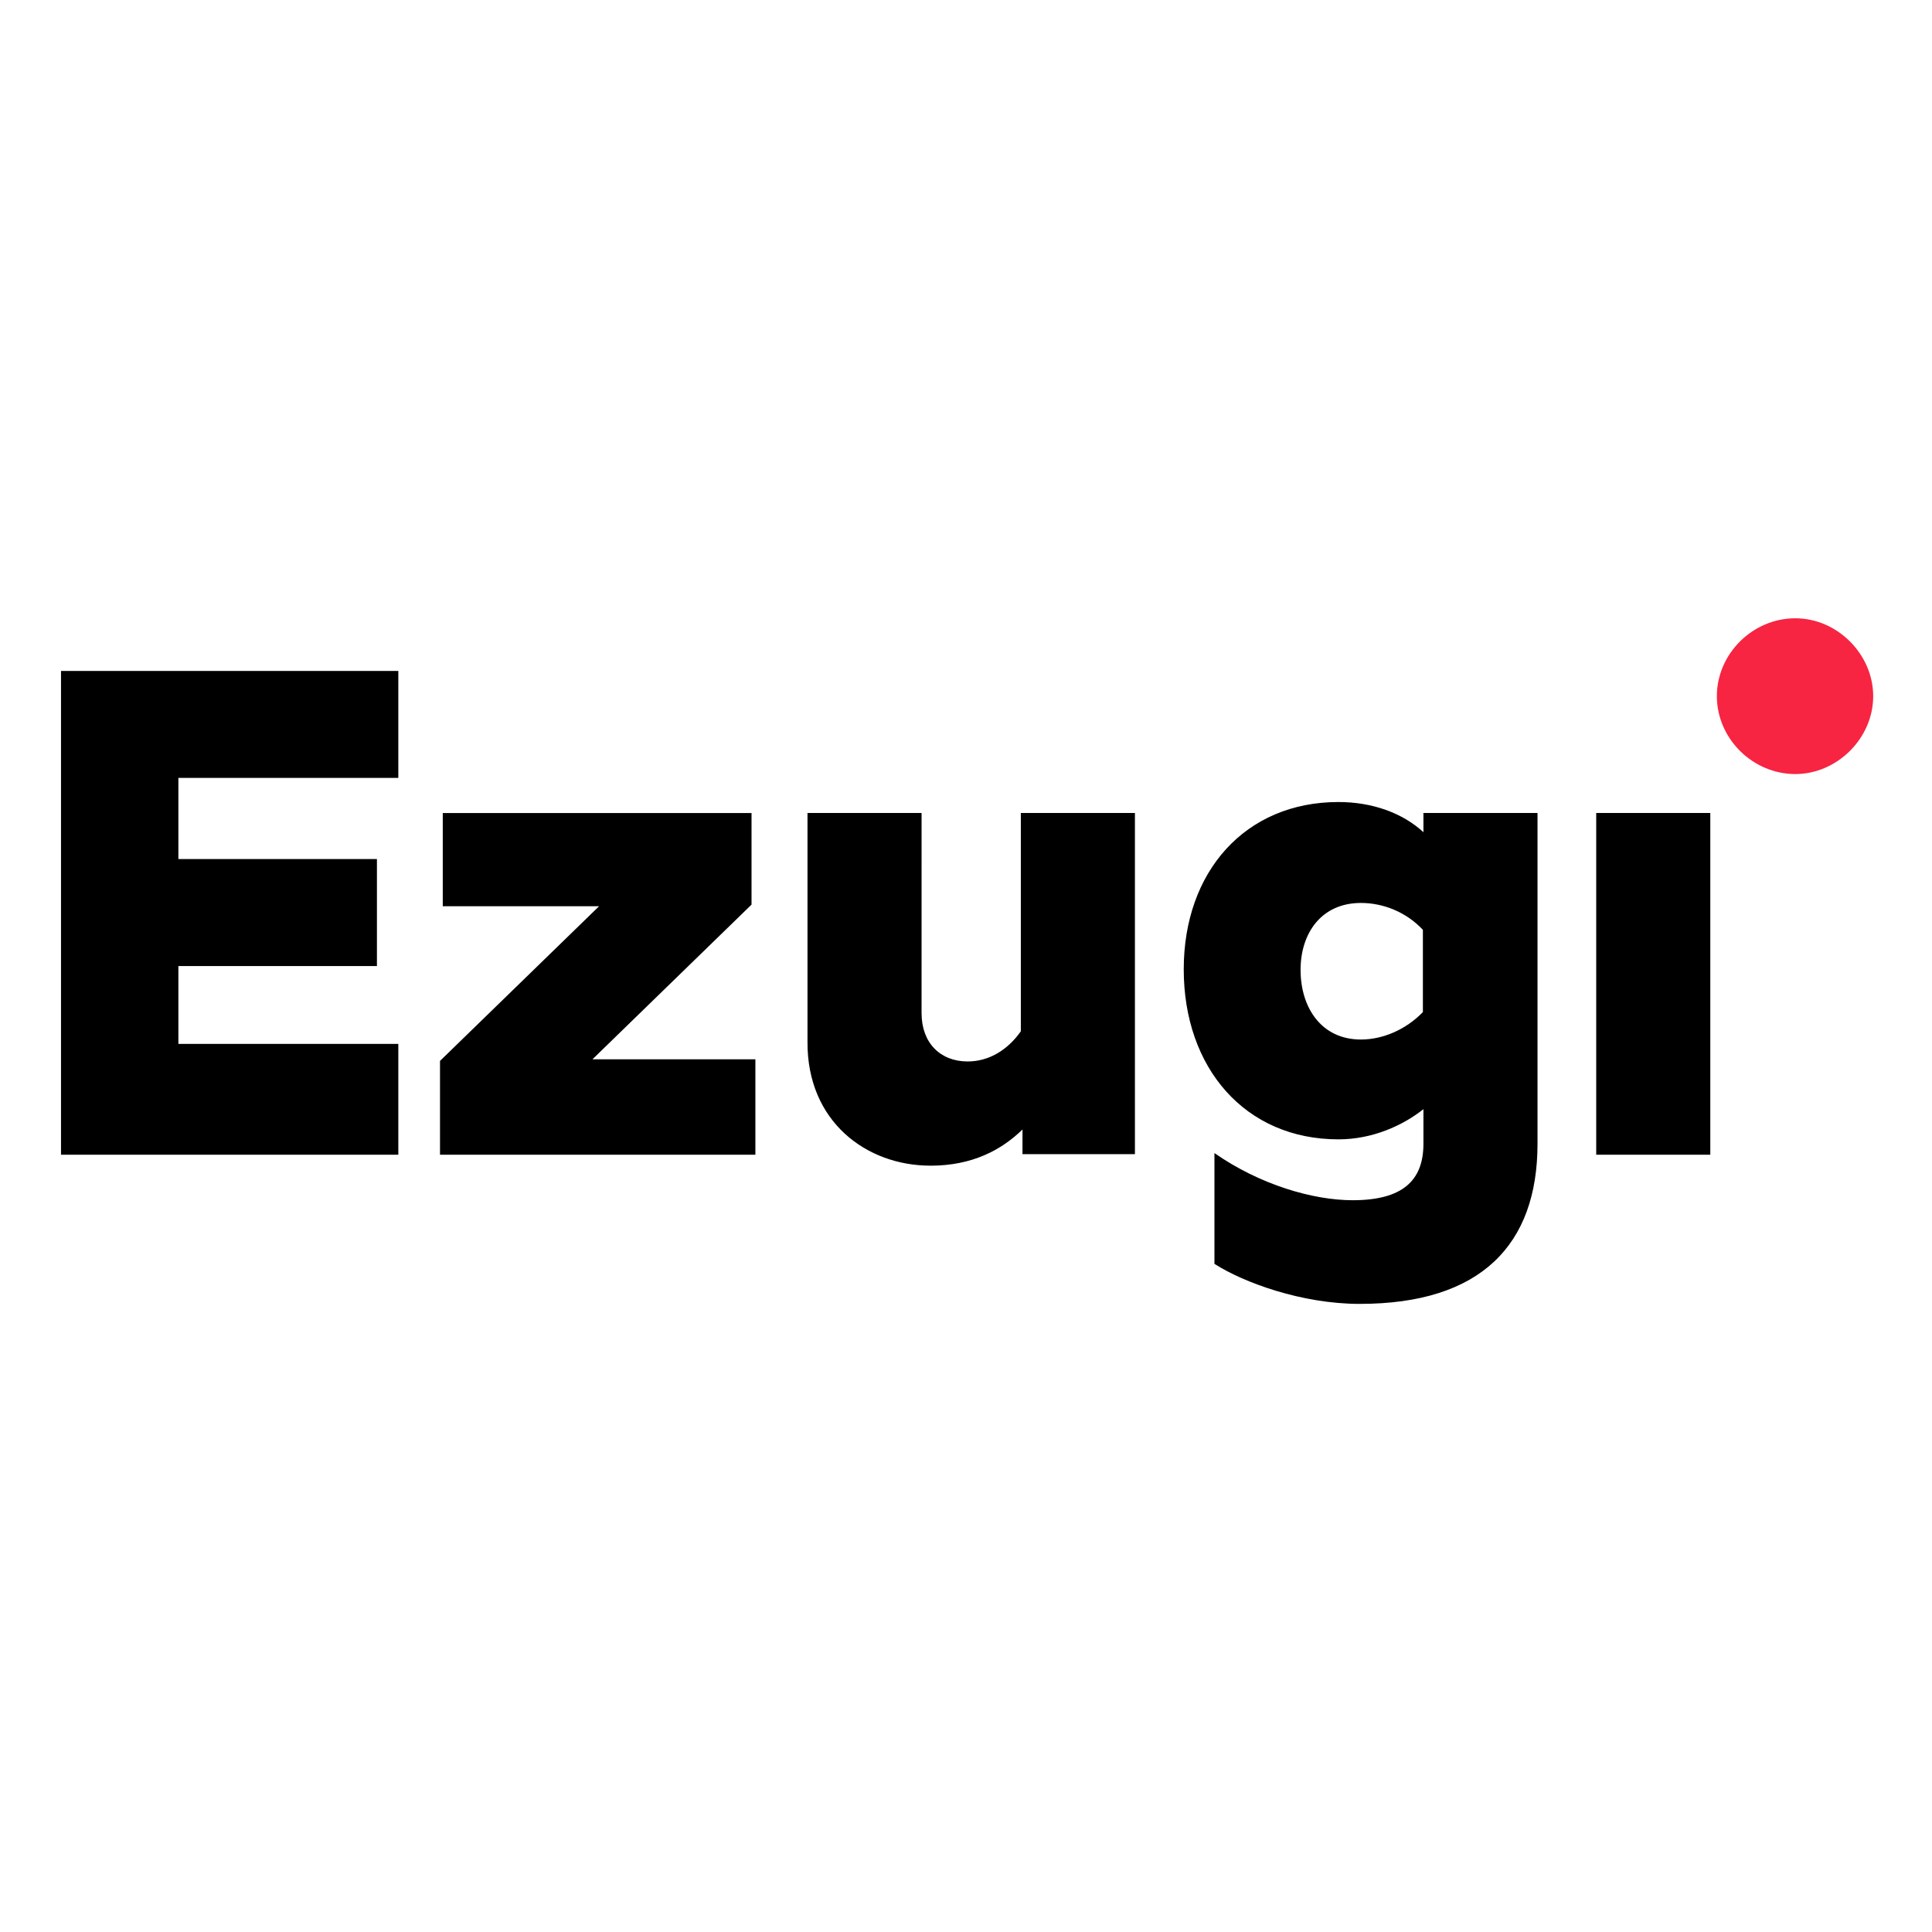 <svg xmlns="http://www.w3.org/2000/svg" width="142" height="142" fill="none"><path fill="#F72442" d="M131.953 56.892c3.064 0 5.725-2.62 5.725-5.724 0-3.064-2.621-5.725-5.725-5.725-3.144 0-5.765 2.62-5.765 5.725 0 3.104 2.621 5.724 5.765 5.724Z"/><path fill="#000" d="M117.32 84.87h8.385V59.753h-8.385V84.87Zm-17.295-8.466c-2.902 0-4.434-2.338-4.434-5.12 0-2.701 1.532-4.918 4.434-4.918 1.613 0 3.306.645 4.556 1.975v6.047c-1.25 1.29-2.943 2.016-4.556 2.016Zm-.08 19.43c8.909 0 13.061-4.353 13.061-11.77v-24.31h-8.385v1.412c-1.532-1.411-3.749-2.218-6.248-2.218-6.854 0-11.369 5.12-11.369 12.296 0 7.256 4.515 12.497 11.369 12.497 2.499 0 4.716-1.008 6.248-2.218v2.54c0 2.742-1.572 4.152-5.2 4.152-2.903 0-6.813-1.128-10.16-3.466v8.143c2.137 1.37 6.41 2.943 10.684 2.943ZM68.38 85.677c3.104 0 5.24-1.17 6.772-2.661v1.814h8.264V59.755h-8.385v16.044c-.967 1.37-2.338 2.217-3.91 2.217-2.016 0-3.386-1.37-3.386-3.547V59.755H59.35v16.81c-.04 5.886 4.353 9.11 9.03 9.11Zm-36.04-.807h23.18v-7.014H43.547l11.69-11.368v-6.732H32.543v6.853H44.03L32.34 77.976v6.893Zm-27.856 0h24.792v-8.143H13.111v-5.724h14.593V63.14H13.111v-5.966h16.165v-7.861H4.484v35.555Z"/></svg>